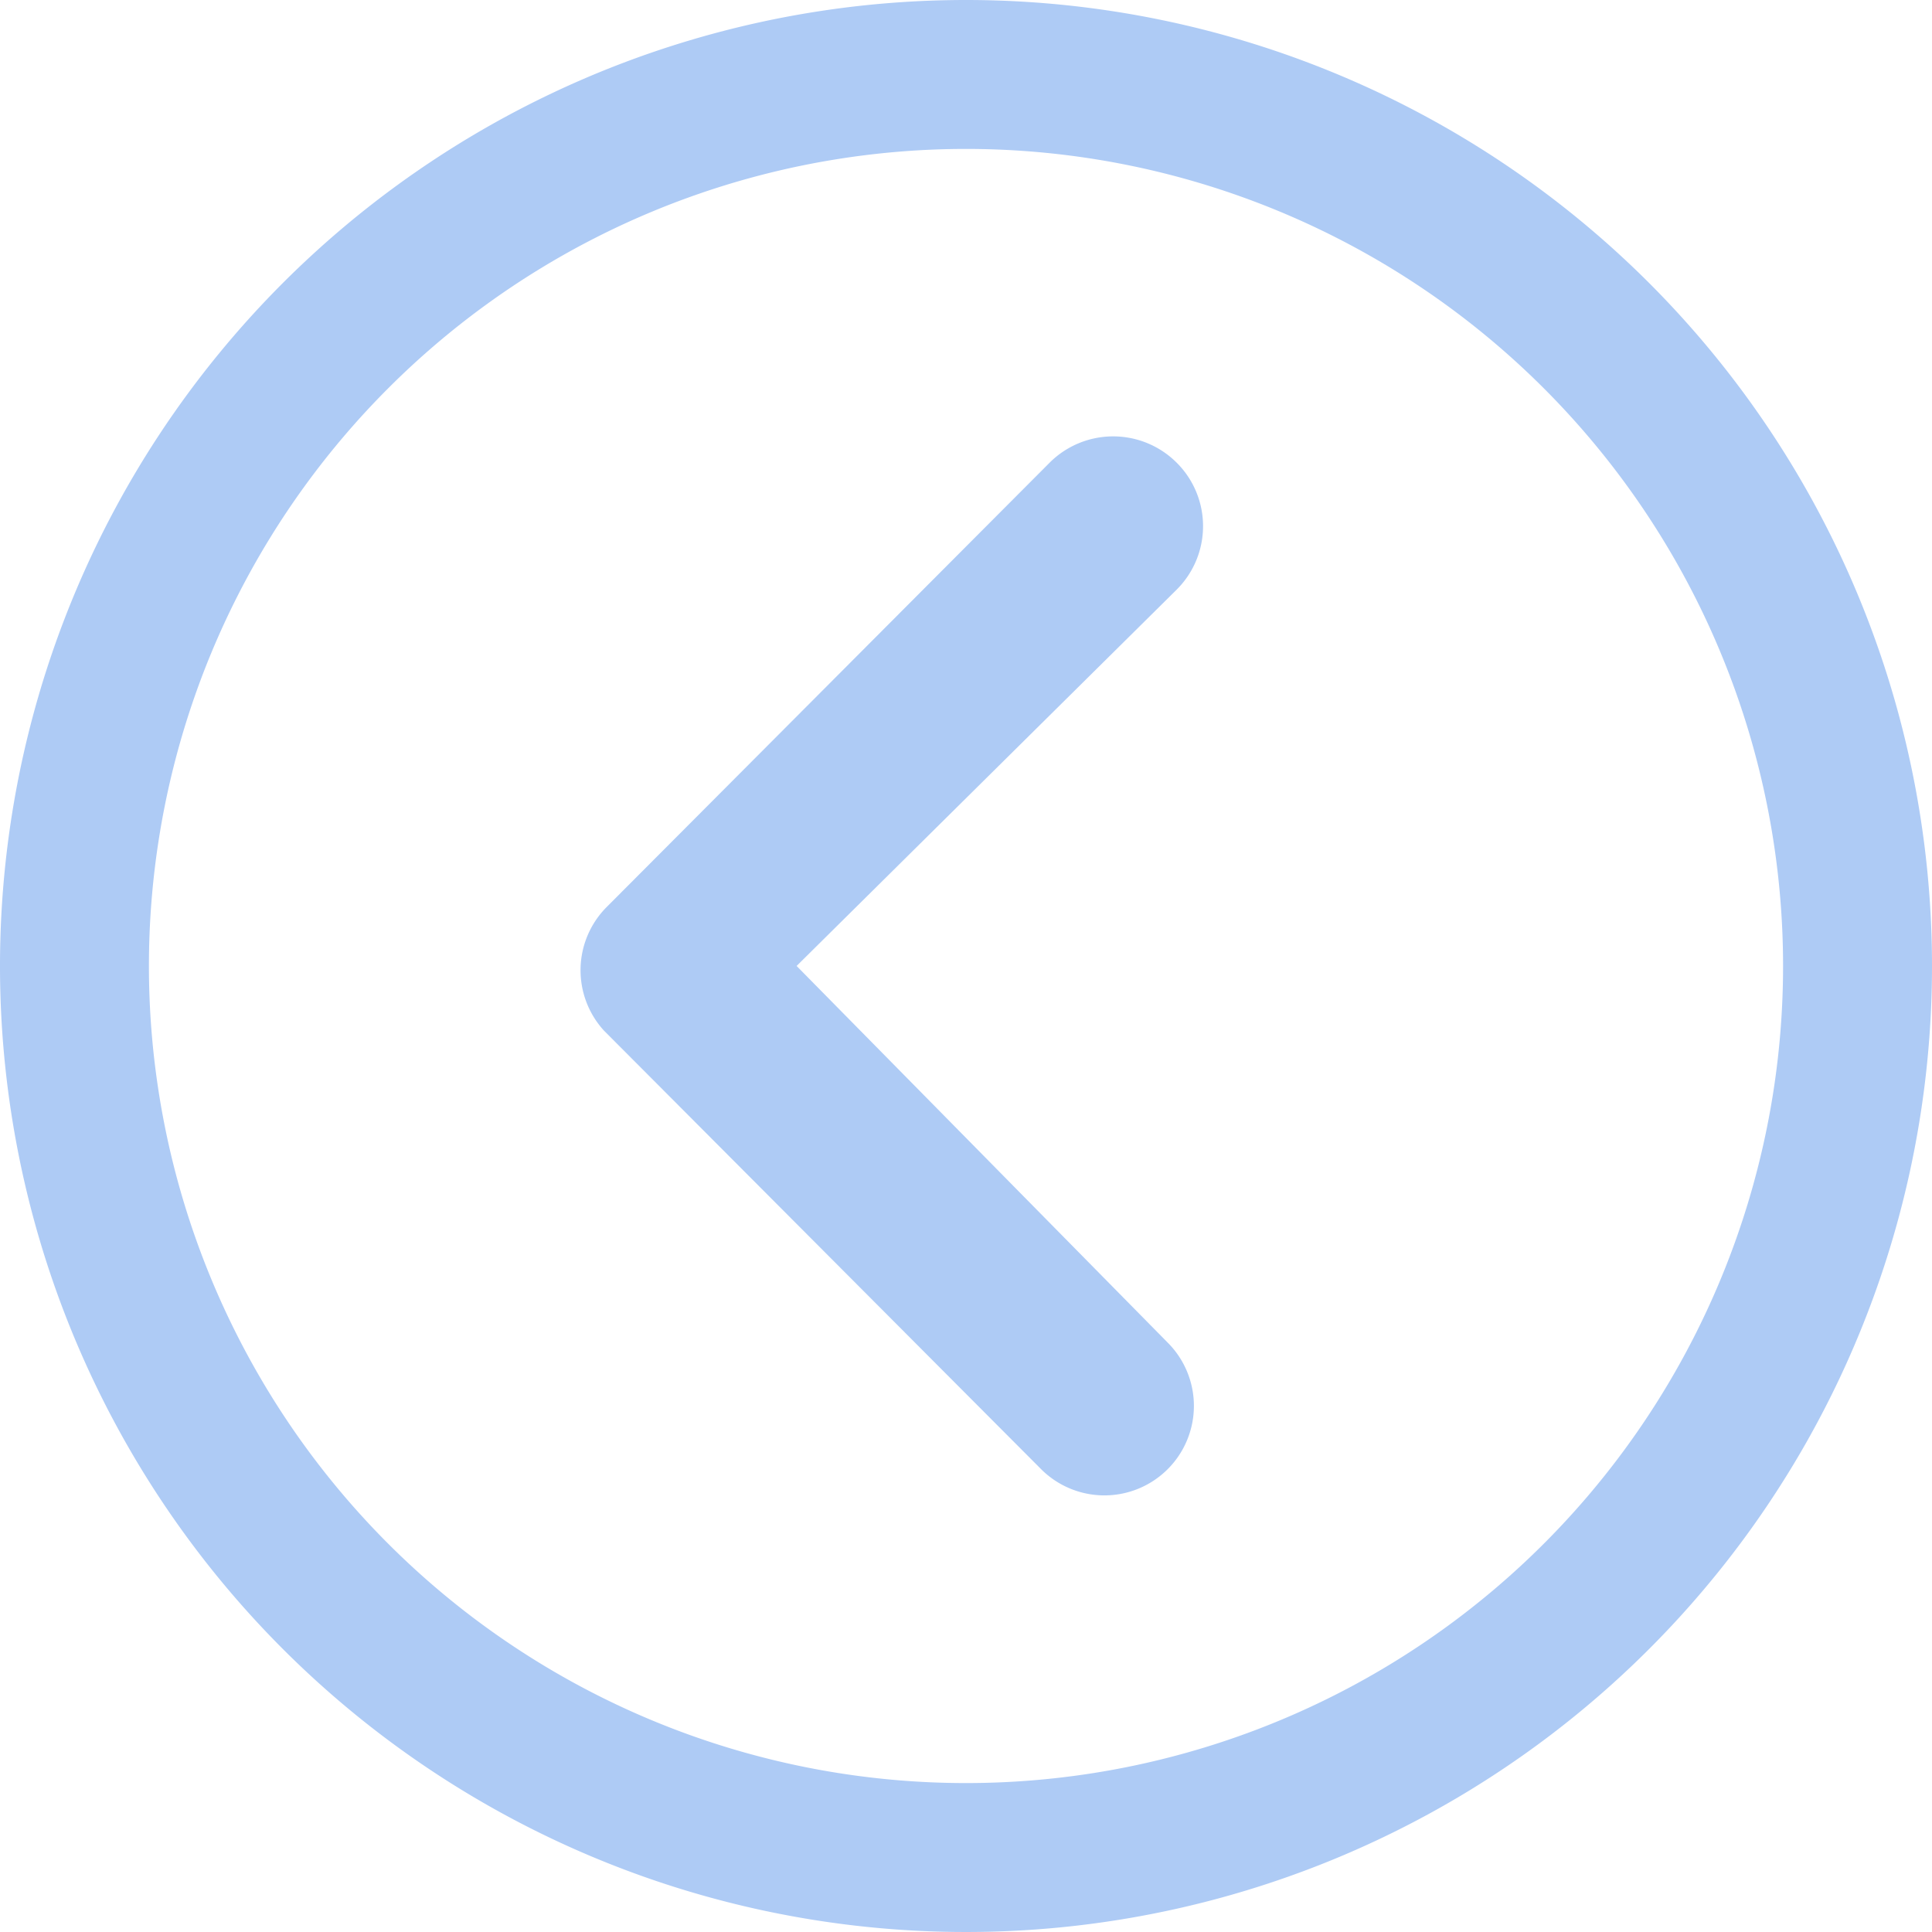 <svg xmlns="http://www.w3.org/2000/svg" width="43" height="43" viewBox="0 0 43 43">
  <g id="Icon_ionic-ios-arrow-dropdown" data-name="Icon ionic-ios-arrow-dropdown" transform="translate(46.375 -3.375) rotate(90)">
    <path id="Path_305" data-name="Path 305" d="M10.564,15a2,2,0,0,0,0,2.822l9.892,9.861a1.993,1.993,0,0,0,2.75.062l9.747-9.716a1.992,1.992,0,1,0-2.812-2.822l-8.373,8.249-8.383-8.466A1.993,1.993,0,0,0,10.564,15Z" transform="translate(3.106 5.189)" fill="#aecbf5"/>
    <path id="Path_306" data-name="Path 306" d="M3.375,24.875a21.5,21.5,0,1,0,21.5-21.5A21.5,21.5,0,0,0,3.375,24.875ZM37.734,12.016A18.185,18.185,0,1,1,12.016,37.734,18.185,18.185,0,1,1,37.734,12.016Z" fill="#aecbf5"/>
  </g>
</svg>
